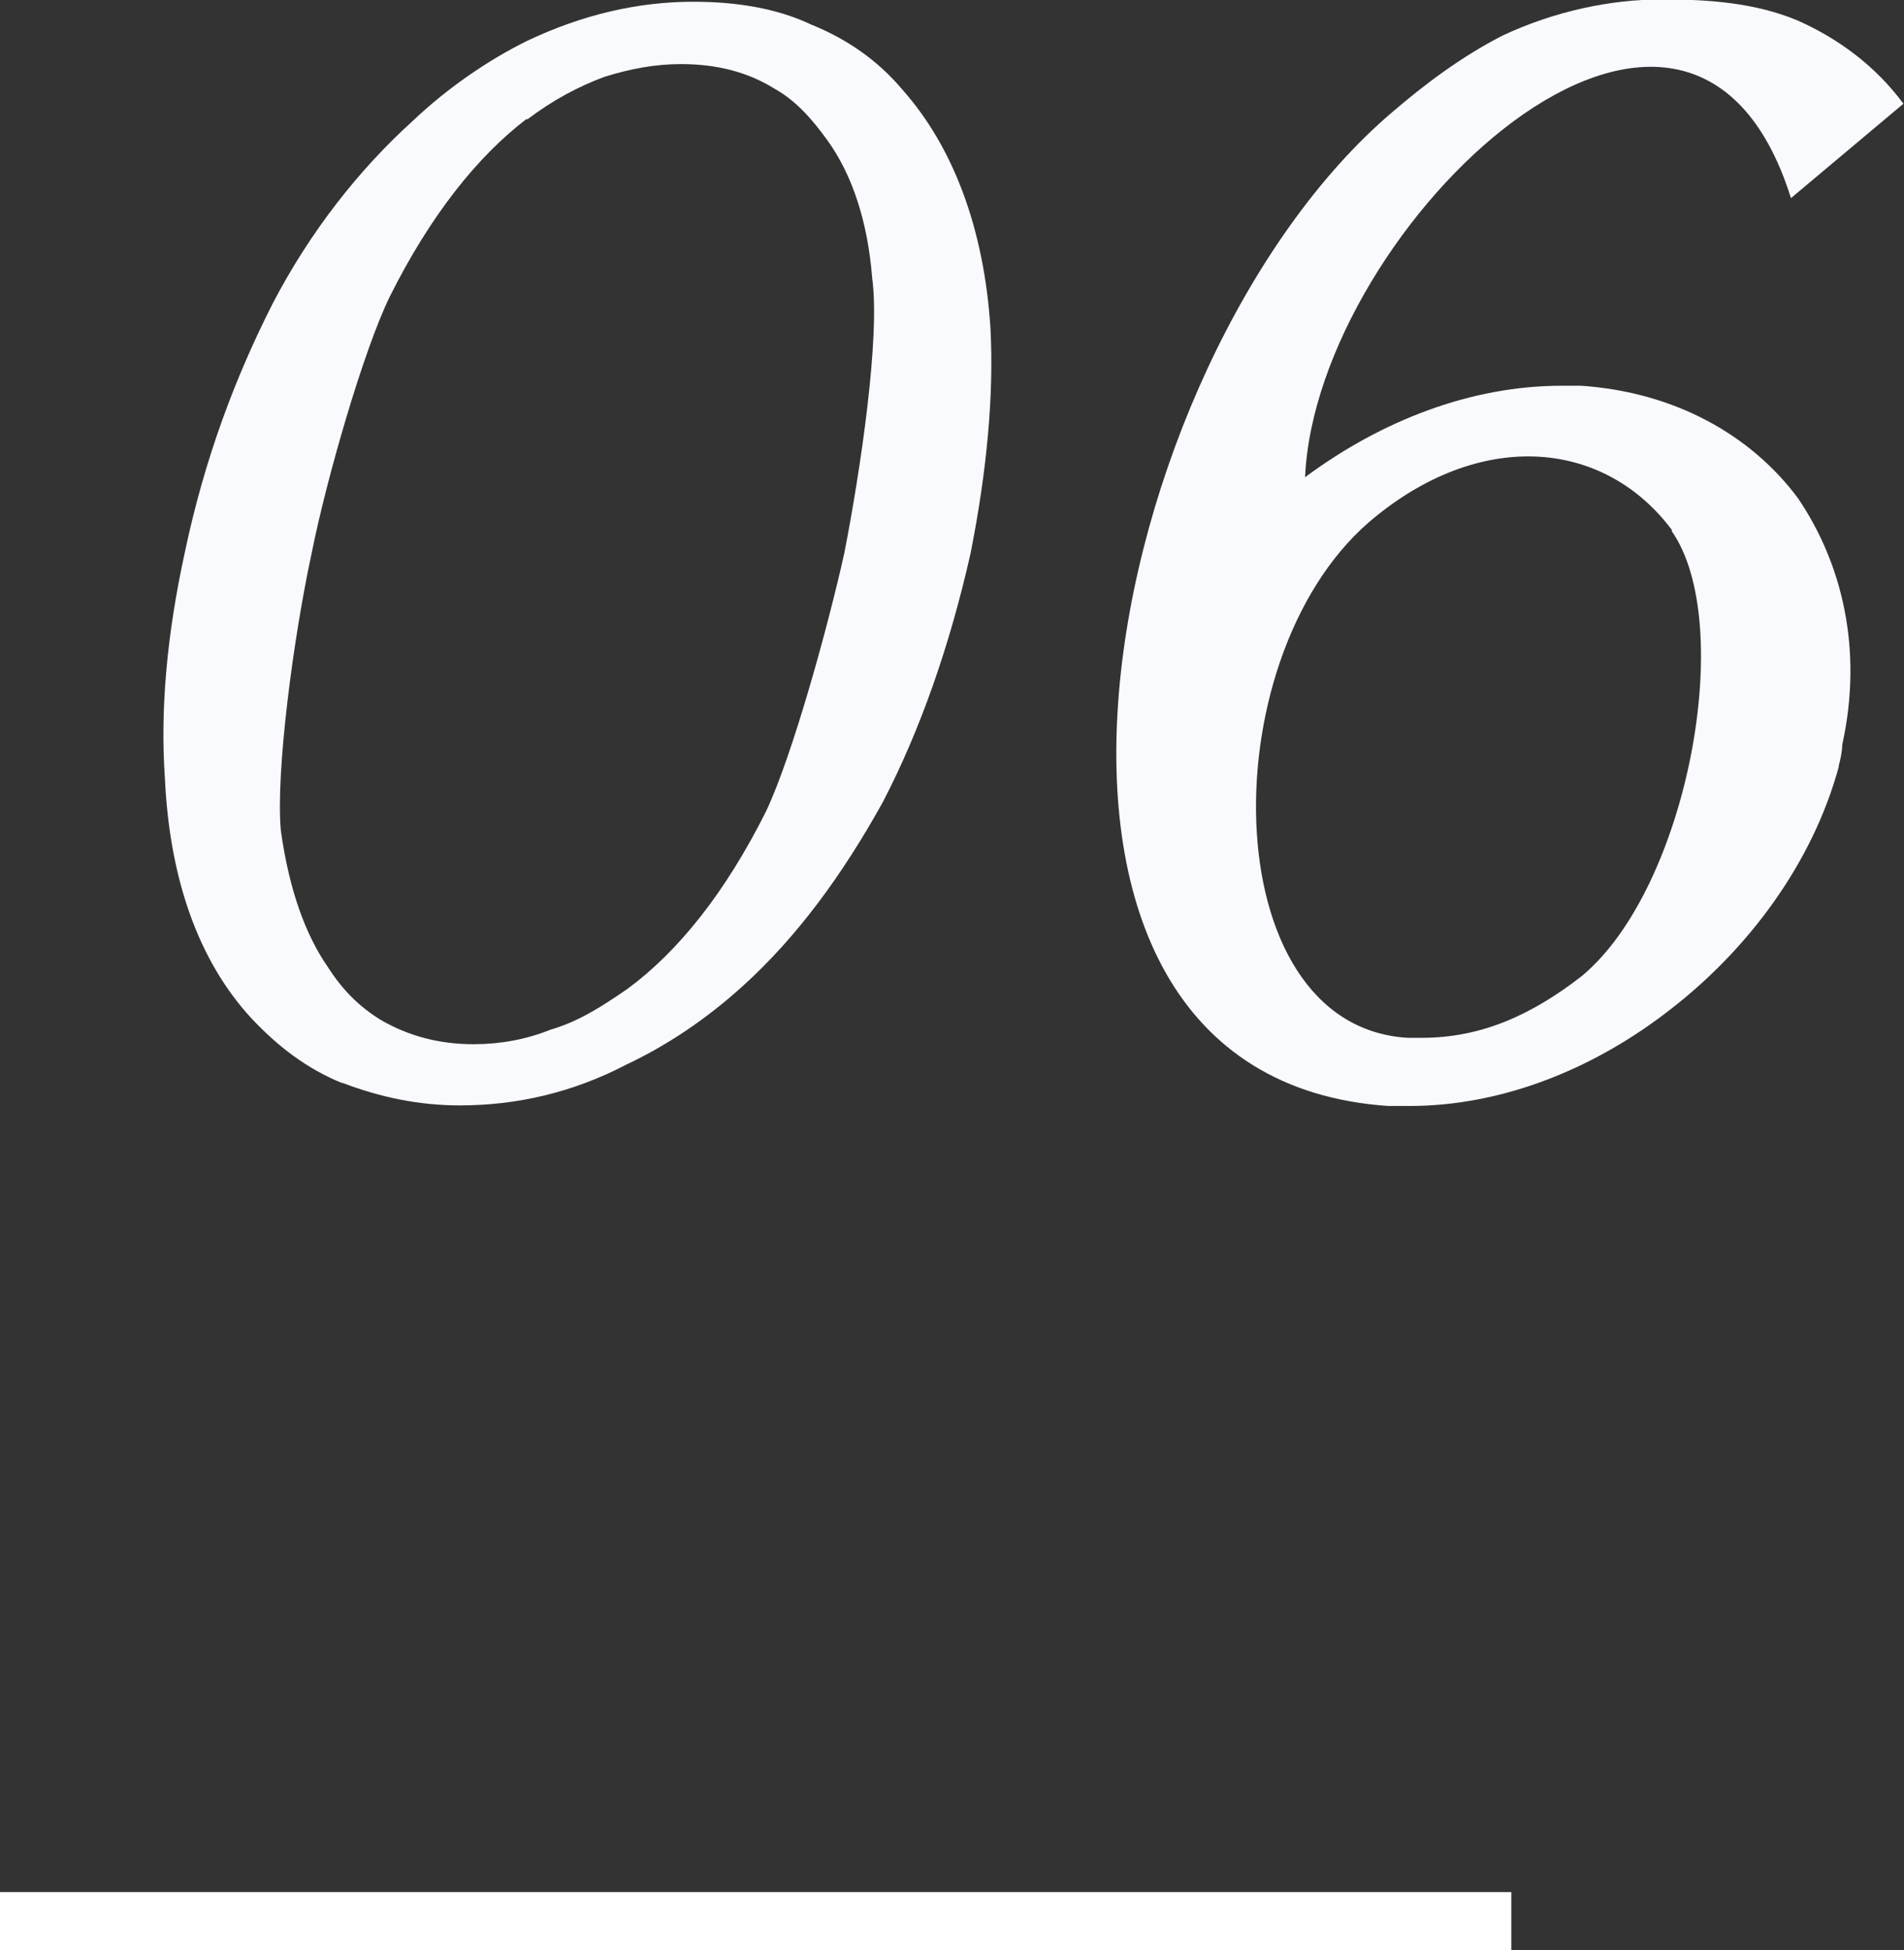 <?xml version="1.0" encoding="UTF-8"?><svg id="uuid-38a82bd7-049e-4293-a533-dc406d43a33a" xmlns="http://www.w3.org/2000/svg" viewBox="0 0 32.68 33.47"><rect x="0" y="0" width="32.68" height="33.47" fill="#333333" stroke="none"/><path d="M5.88,18.59c-.62-.25-1.12-.64-1.57-1.12-.9-.98-1.4-2.38-1.48-4.12-.08-1.15.03-2.44.34-3.86.34-1.62.87-3.02,1.51-4.28.64-1.23,1.48-2.3,2.41-3.14.59-.56,1.29-1.04,1.96-1.37C10,.25,10.95.03,11.9.03c.73,0,1.43.11,2.02.39.62.25,1.15.62,1.57,1.12.87.98,1.4,2.38,1.51,4.09.06,1.15-.06,2.44-.34,3.86-.36,1.6-.87,3.05-1.51,4.28-.7,1.26-1.48,2.32-2.41,3.16-.62.56-1.29,1.01-1.99,1.34-.92.48-1.88.7-2.86.7-.7,0-1.37-.14-2.02-.39ZM9.04,2.04c-.84.64-1.65,1.65-2.35,3.05-.45.92-1.09,3.14-1.34,4.4-.31,1.43-.62,3.75-.53,4.76.14,1.01.42,1.79.81,2.35.25.39.53.67.9.9.48.28,1.01.42,1.6.42.45,0,.9-.08,1.32-.25.48-.14.87-.39,1.32-.7.87-.64,1.68-1.65,2.38-3.05.45-.95,1.06-3.16,1.34-4.42.28-1.43.62-3.72.48-4.73-.08-1.01-.36-1.79-.76-2.35-.28-.39-.56-.7-.92-.9-.45-.28-.98-.42-1.6-.42-.45,0-.87.08-1.32.22-.45.17-.87.39-1.32.73Z" fill="#f8fafd"/><path d="M31.56,13.16c-.45,1.65-1.54,3.11-2.86,4.14-1.32,1.04-2.91,1.68-4.51,1.68h-.36c-7.39-.5-4.96-12.77.06-17.05.56-.48,1.18-.95,1.9-1.32.9-.42,1.85-.62,2.74-.62.81,0,1.6.06,2.32.36.7.31,1.34.78,1.82,1.43l-1.93,1.62c-1.76-5.6-8.15.48-8.34,4.79,1.32-.98,2.86-1.57,4.4-1.57h.34c1.6.11,2.91.84,3.72,1.93.76,1.12,1.12,2.6.76,4.23,0,.11-.03.25-.06.36ZM28.7,9.1c-1.15-1.54-3.22-1.74-5.07-.25-2.86,2.27-2.83,8.76.53,8.96h.25c1.01,0,1.88-.39,2.74-1.06,1.82-1.51,2.66-6.05,1.54-7.64Z" fill="#f8fafd"/><line y1="32.97" x2="25.94" y2="32.97" fill="none" stroke="#fff" stroke-miterlimit="10"/></svg>